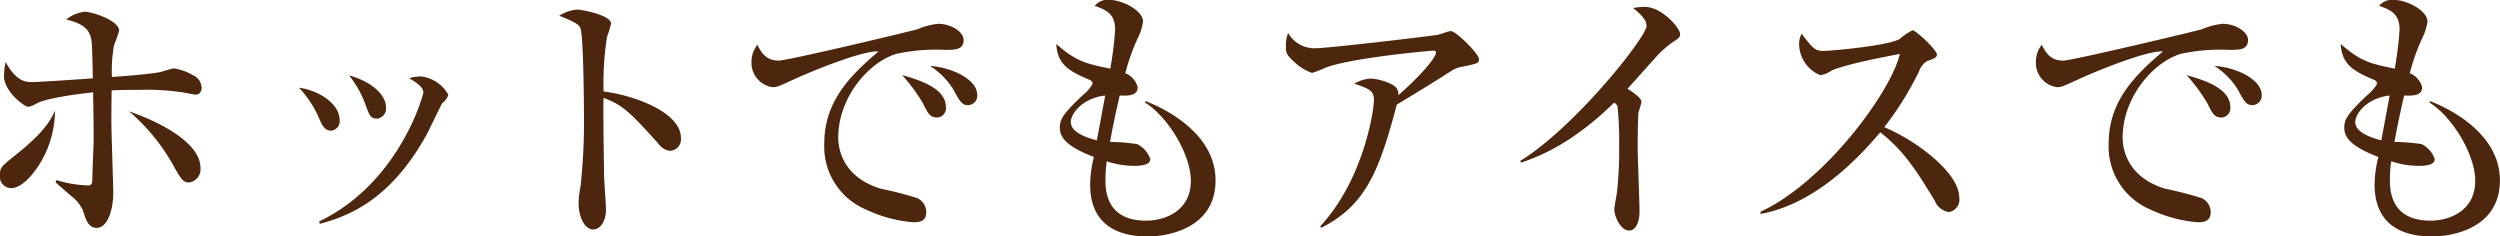 <svg height="26.41" viewBox="0 0 279.311 26.41" width="279.311" xmlns="http://www.w3.org/2000/svg"><path d="M22.4 18.77c0-2.88-4.679-5.19-7.979-6.33a22.084 22.084 0 015.1 6.33c.72 1.23.96 1.62 1.59 1.62a1.494 1.494 0 001.289-1.62zm.12-9a1.579 1.579 0 00-.99-1.38 6.014 6.014 0 00-2.07-.75c-.24 0-1.32.36-1.589.42-1.29.24-4.05.45-5.37.54a16.841 16.841 0 01.24-3.57 14.291 14.291 0 00.57-1.59c0-1.17-3.06-2.13-3.839-2.13a3.981 3.981 0 00-2.07.87c1.05.27 2.19.63 2.61 1.62.27.69.27.69.359 4.95-1.139.09-6 .42-6.839.42-.72 0-1.739-.12-2.909-2.25a9.493 9.493 0 00-.18 1.56c0 1.74 2.279 3.45 2.7 3.45a2.313 2.313 0 00.93-.36c1.23-.66 4.83-1.08 6.329-1.26.03 1.95.06 3.45.06 5.31 0 .63-.15 3.75-.15 4.47 0 .33-.06.63-.449.63a13.877 13.877 0 01-3.57-.6l-.09.24c.42.39 1.5 1.32 1.74 1.53a4.21 4.21 0 011.32 1.62c.36 1.14.63 1.95 1.559 1.95 1.14 0 1.83-1.92 1.83-3.9 0-1.14-.21-6.72-.21-7.98 0-.75 0-1.02.03-3.48 1.02-.06 2.13-.06 3.15-.06a26.652 26.652 0 014.709.27c.24.03 1.38.27 1.59.27a.712.712 0 00.599-.81zM6.142 12.35c-.57 1.38-1.65 2.79-4.529 5.07-1.41 1.14-1.62 1.29-1.62 2.13a1.285 1.285 0 001.26 1.47c1.079 0 2.219-1.29 2.879-2.25a11.369 11.369 0 002.01-6.42zM33.409 9.8a11.937 11.937 0 012.19 3.3c.33.78.63 1.5 1.38 1.5a1.055 1.055 0 00.96-1.23c0-1.68-2.16-3.24-4.53-3.57zm5.58-1.38a11.091 11.091 0 011.8 3.15c.479 1.32.6 1.68 1.319 1.68a1.126 1.126 0 001.02-1.26c.003-1.26-1.41-2.82-4.139-3.57zm-3.27 16.59c3.12-.84 7.859-2.58 11.939-9.96.3-.54 1.619-3.36 1.769-3.54a1.731 1.731 0 00.66-.93 4.059 4.059 0 00-3.029-2.04 4.25 4.25 0 00-1.35.21c.66.36 1.59.96 1.59 1.56 0 .36-2.73 10.17-11.639 14.43zm40.351-9.63c0-2.82-5.219-4.74-8.639-5.16a34.05 34.05 0 01.39-6.12 11.921 11.921 0 00.45-1.47c0-.93-3.239-1.56-3.809-1.56a4.312 4.312 0 00-1.98.69c2.22.87 2.31 1.14 2.4 1.53.3 1.11.36 8.07.36 9.6a64.8 64.8 0 01-.39 7.98 10.342 10.342 0 00-.21 1.83c0 1.65.75 2.94 1.62 2.94.809 0 1.439-.93 1.439-2.22 0-.54-.21-3.27-.21-3.87 0-.18-.12-6.75-.06-8.61 2.16.78 3 1.65 6.12 5.1a1.83 1.83 0 001.289.81 1.287 1.287 0 001.23-1.47zm33.12-4.74c0-1.86-3.06-3.15-5.28-3.27a8.377 8.377 0 012.61 2.64c.69 1.29.96 1.74 1.62 1.74a1.068 1.068 0 001.05-1.11zm-3.51 1.32c0-2.16-3.119-3.06-4.889-3.57a19.645 19.645 0 012.309 3.12c.57 1.17.81 1.62 1.59 1.62a1.036 1.036 0 00.99-1.17zm1.98-7.5c0-.9-1.41-1.8-2.82-1.8a7.7 7.7 0 00-2.309.6c-.66.21-14.549 3.51-15.509 3.51-1.049 0-1.769-.42-2.4-1.77a3.049 3.049 0 00-.66 1.89 2.73 2.73 0 002.369 2.85c.42 0 .6-.06 2.1-.75 2.58-1.2 8.1-3.39 9.719-3.24-3.3 2.79-6.059 5.67-6.059 10.29a7.621 7.621 0 004.619 7.35 15.214 15.214 0 005.28 1.44c.57 0 1.5 0 1.5-1.14a1.739 1.739 0 00-1.019-1.56 40.507 40.507 0 00-4.08-1.05c-4.11-1.26-4.739-4.26-4.739-5.7 0-4.47 3.359-8.4 6.479-9.36a20.731 20.731 0 015.4-.45c1.2 0 2.129 0 2.129-1.11zm28.146 15.69c0-5.82-6.959-8.52-7.8-8.85l-.09.15c2.49 1.53 5.13 5.73 5.13 8.76 0 3.27-2.76 4.44-5.01 4.44-4.529 0-4.529-3.51-4.529-4.65a13.259 13.259 0 01.15-1.98 9.675 9.675 0 002.969.51c.54 0 1.89 0 1.89-.75a2.874 2.874 0 00-1.47-1.68 20.765 20.765 0 00-3.029-.24c.39-2.22.93-4.53 1.08-5.19.929.03 2.009.06 2.009-.93a2.3 2.3 0 00-1.38-1.56 22.489 22.489 0 011.44-4.02 5.954 5.954 0 00.54-1.74c0-1.26-2.339-2.43-3.749-2.43a1.856 1.856 0 00-1.65.66c1.23.45 2.28.84 2.28 2.67a39.1 39.1 0 01-.54 4.35c-2.64-.54-3.81-.78-6.03-2.76.09 2.4 1.65 3.12 3.66 3.99a.481.481 0 01.39.48 4.658 4.658 0 01-1.14 1.29c-2.04 1.95-2.52 2.58-2.52 3.6 0 1.23 1.02 2.19 3.81 3.27a12.681 12.681 0 00-.42 3.09c0 3.54 1.95 5.79 6.479 5.79 1.831 0 7.53-.72 7.53-6.27zm-12.328-9.48l-.93 5.01c-1.02-.27-2.91-.84-2.91-2.04 0-.93 1.26-2.67 3.84-2.97zm41.758-4.08c0-.57-2.55-3.12-3.15-3.12-.21 0-1.2.36-1.439.42-2.28.33-12.419 1.5-13.679 1.5a3.377 3.377 0 01-3.059-1.71 3.864 3.864 0 00-.24 1.53c0 .75.06.93 1.2 1.95a5.774 5.774 0 001.709.99 11.345 11.345 0 001.47-.57c2.91-1.14 11.879-1.92 12.059-1.92.3 0 .33.09.33.21 0 .45-1.23 2.13-4.2 4.77a1.219 1.219 0 00-.12-.66c-.33-.69-2.19-1.2-3-1.2a3.937 3.937 0 00-1.8.57c1.739.6 2.189.78 2.189 1.89 0 .75-.989 8.61-6 14.04l.09.18c4.95-2.49 6.479-6.27 8.459-13.77 3.66-2.22 4.05-2.46 6.209-3.84a3.51 3.51 0 01.9-.36c1.982-.39 2.072-.42 2.072-.9zm22.471-2.79c0-.69-2.07-3.03-3.93-3.03a7.946 7.946 0 00-1.32.12c.69.57 1.5 1.26 1.5 2.01 0 1.23-8.009 11.34-14.128 15.09l.12.18c2.279-.78 5.819-2.25 10.378-6.69a.67.67 0 01.39.42 37.125 37.125 0 01.18 4.47 41.462 41.462 0 01-.24 5.1c-.03.27-.3 1.62-.3 1.92 0 .81.72 2.37 1.65 2.37.9 0 1.17-1.32 1.17-2.07 0-1.02-.21-6.18-.21-7.35 0-1.92.06-3.51.09-3.75.03-.18.33-1.02.33-1.23 0-.42-1.05-1.14-1.56-1.44.45-.48 2.52-2.82 3-3.33a10.936 10.936 0 011.95-1.8c.81-.54.93-.63.93-.99zm31.184 18.24c0-2.7-4.709-6.3-8.369-7.83a35.976 35.976 0 003.87-6.21 2.28 2.28 0 01.84-1.14c.959-.36 1.169-.45 1.169-.78 0-.48-2.339-2.7-2.729-2.7a6.907 6.907 0 00-1.41.96c-1.23.78-7.8 1.35-8.519 1.35-.99 0-1.23-.33-2.46-1.92a2.468 2.468 0 00-.27 1.32 3.784 3.784 0 002.34 3.3 2.551 2.551 0 001.23-.48c1.59-.78 7.589-1.86 7.679-1.89-.99 4.26-8.4 14.31-15.568 17.64v.24c4.229-.75 8.789-3.66 13.378-9.12 2.4 1.89 3.78 3.81 6.089 7.65a2.06 2.06 0 001.56 1.26 1.4 1.4 0 001.17-1.65zm33.8-11.4c0-1.86-3.06-3.15-5.28-3.27a8.377 8.377 0 012.61 2.64c.69 1.29.96 1.74 1.62 1.74a1.068 1.068 0 001.05-1.11zm-3.51 1.32c0-2.16-3.12-3.06-4.89-3.57a19.658 19.658 0 012.31 3.12c.57 1.17.81 1.62 1.59 1.62a1.036 1.036 0 00.99-1.17zm1.98-7.5c0-.9-1.41-1.8-2.82-1.8a7.715 7.715 0 00-2.31.6c-.66.21-14.55 3.51-15.51 3.51-1.05 0-1.769-.42-2.4-1.77a3.049 3.049 0 00-.66 1.89 2.73 2.73 0 002.369 2.85c.42 0 .6-.06 2.1-.75 2.58-1.2 8.1-3.39 9.72-3.24-3.3 2.79-6.06 5.67-6.06 10.29a7.62 7.62 0 004.62 7.35 15.214 15.214 0 005.28 1.44c.57 0 1.5 0 1.5-1.14a1.738 1.738 0 00-1.02-1.56 40.507 40.507 0 00-4.08-1.05c-4.11-1.26-4.74-4.26-4.74-5.7 0-4.47 3.36-8.4 6.48-9.36a20.739 20.739 0 015.4-.45c1.201 0 2.131 0 2.131-1.11zm28.14 15.69c0-5.82-6.95-8.52-7.79-8.85l-.09.15c2.48 1.53 5.12 5.73 5.12 8.76 0 3.27-2.76 4.44-5 4.44-4.53 0-4.53-3.51-4.53-4.65a13.259 13.259 0 01.15-1.98 9.683 9.683 0 002.97.51c.54 0 1.89 0 1.89-.75a2.874 2.874 0 00-1.47-1.68 20.782 20.782 0 00-3.03-.24c.39-2.22.93-4.53 1.08-5.19.93.03 2.01.06 2.01-.93a2.3 2.3 0 00-1.38-1.56 22.489 22.489 0 011.44-4.02 5.954 5.954 0 00.54-1.74c0-1.26-2.34-2.43-3.75-2.43a1.856 1.856 0 00-1.65.66c1.23.45 2.28.84 2.28 2.67a39.1 39.1 0 01-.54 4.35c-2.64-.54-3.81-.78-6.03-2.76.09 2.4 1.65 3.12 3.66 3.99a.481.481 0 01.39.48 4.658 4.658 0 01-1.14 1.29c-2.04 1.95-2.52 2.58-2.52 3.6 0 1.23 1.02 2.19 3.81 3.27a12.681 12.681 0 00-.42 3.09c0 3.54 1.95 5.79 6.48 5.79 1.82 0 7.52-.72 7.52-6.27zm-12.32-9.48l-.93 5.01c-1.02-.27-2.91-.84-2.91-2.04 0-.93 1.26-2.67 3.84-2.97z" fill="#4d260e" fill-rule="evenodd"/></svg>